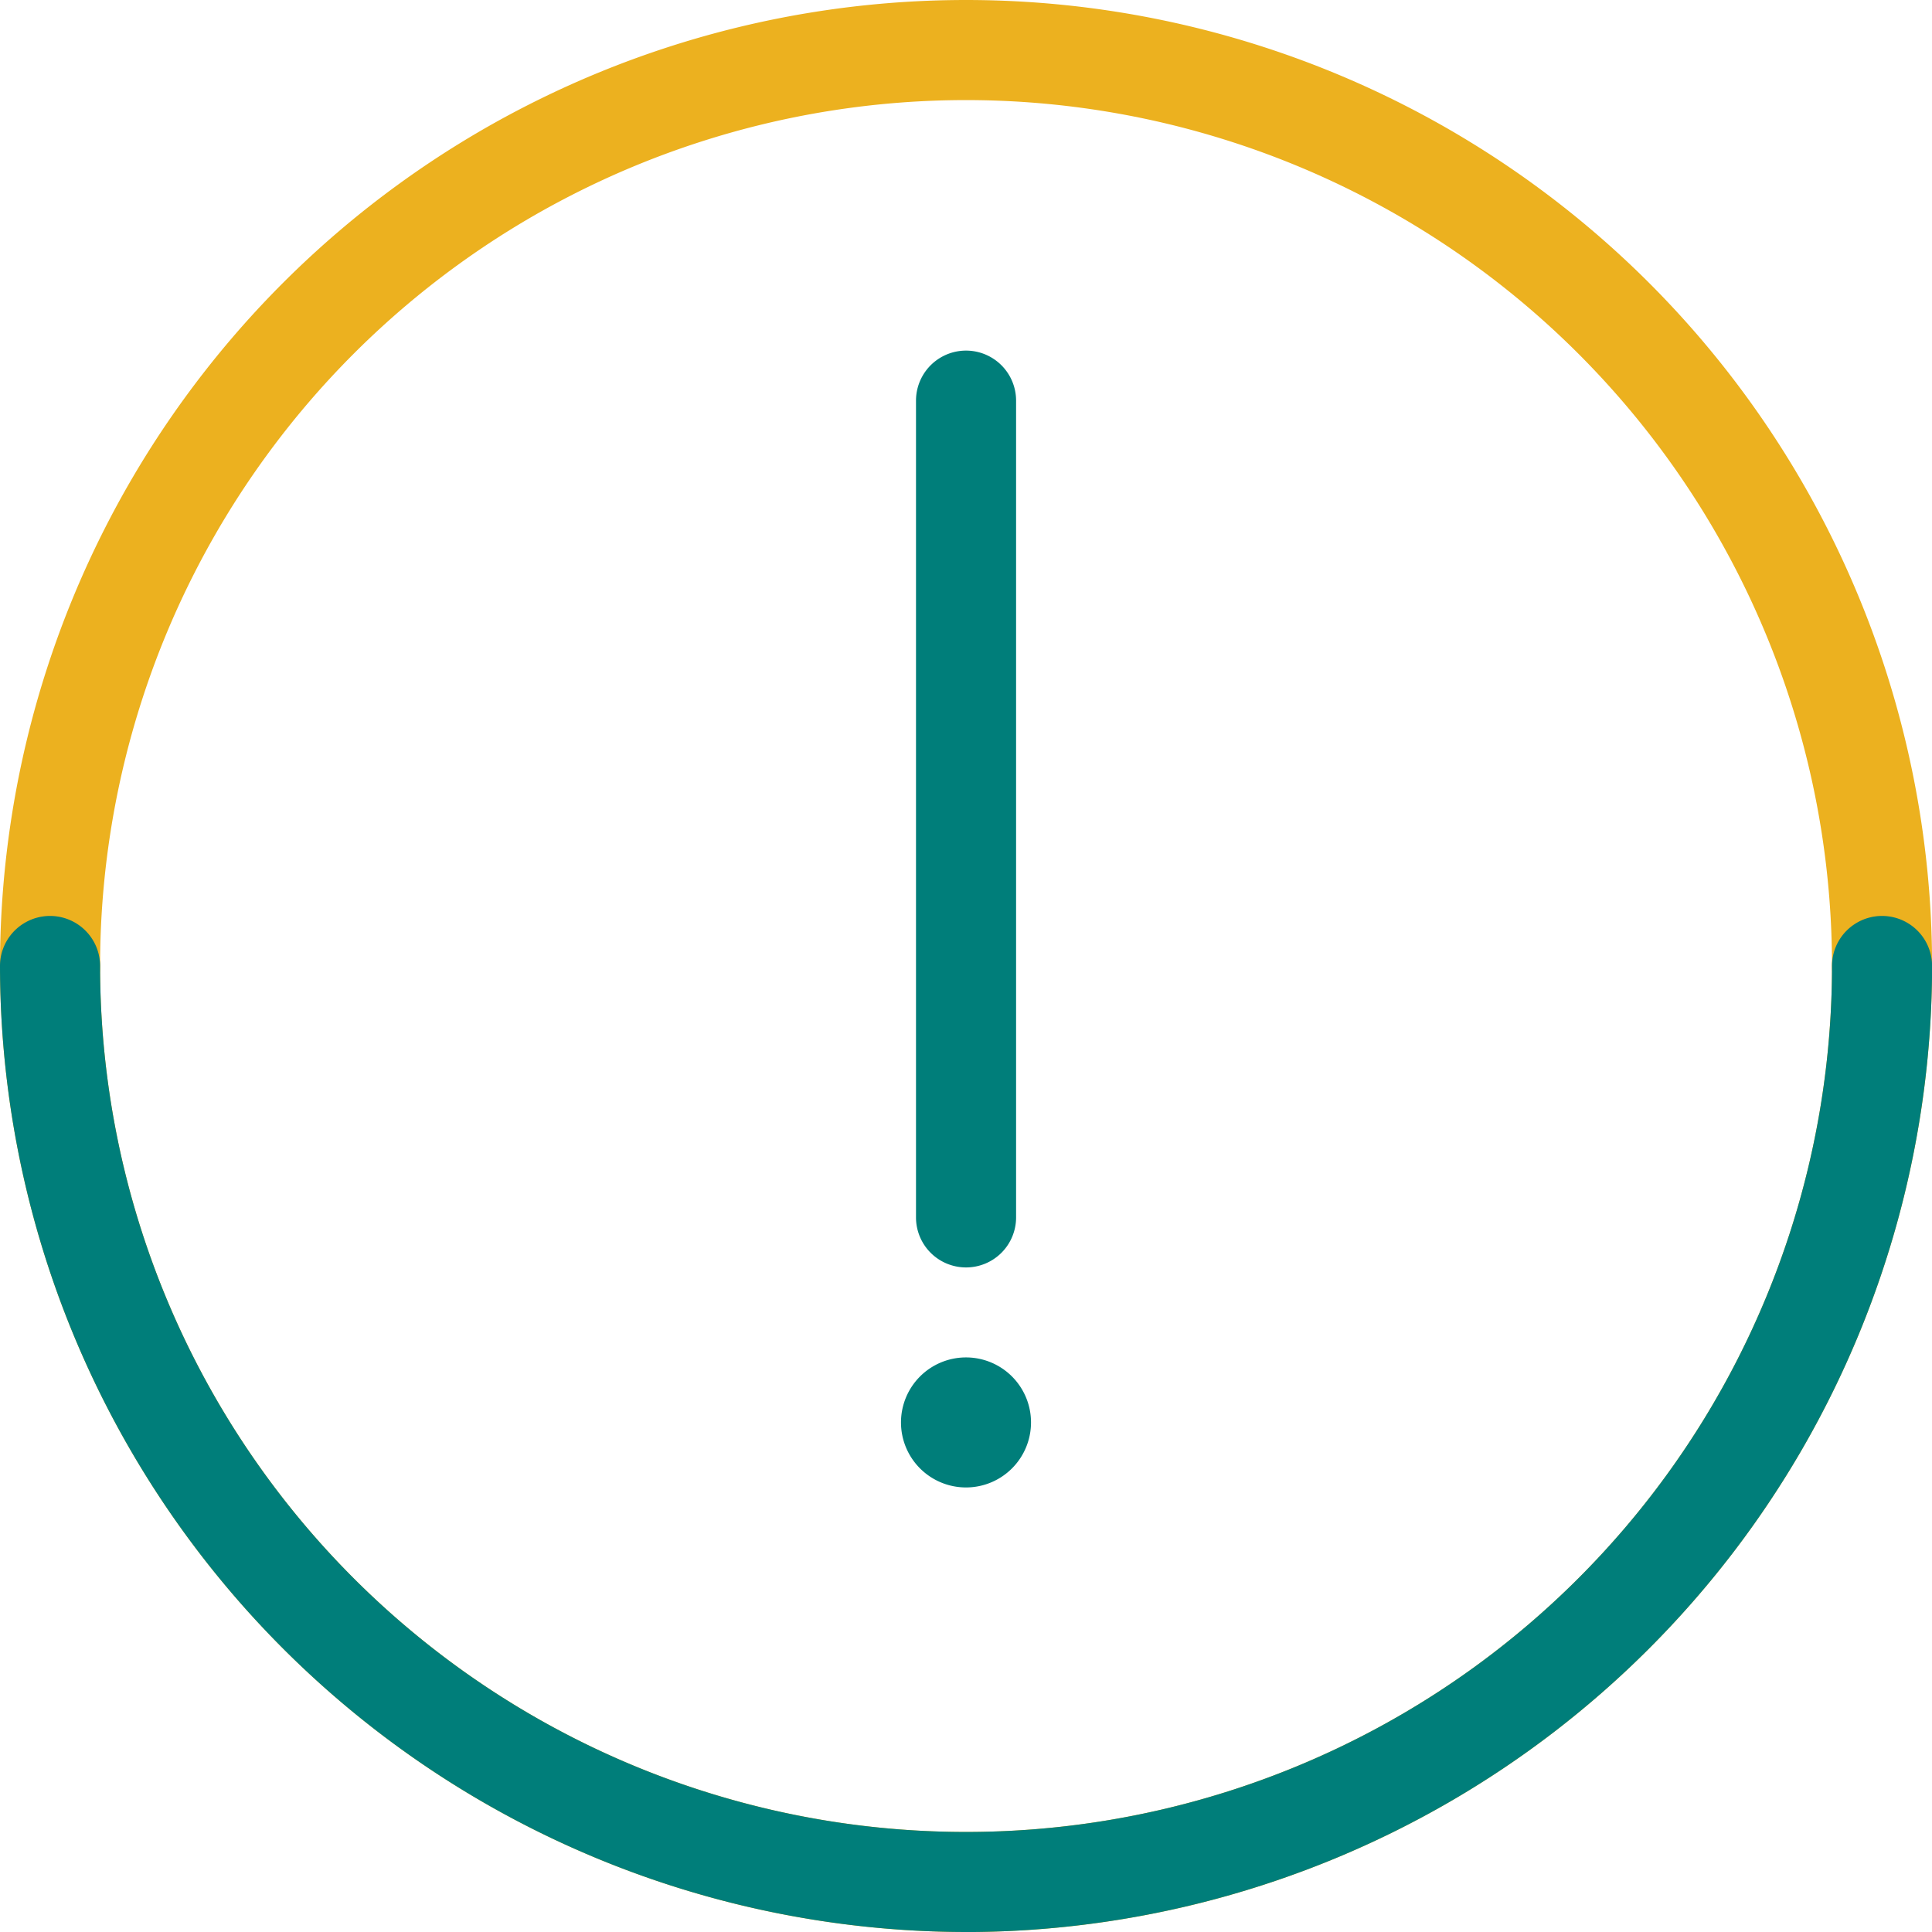 <svg id="icon-casos" xmlns="http://www.w3.org/2000/svg" xmlns:xlink="http://www.w3.org/1999/xlink" width="44.398" height="44.398" viewBox="0 0 44.398 44.398">
  <defs>
    <clipPath id="clip-path">
      <rect id="Retângulo_17295" data-name="Retângulo 17295" width="44.398" height="44.398" fill="none"/>
    </clipPath>
  </defs>
  <g id="Grupo_23387" data-name="Grupo 23387" clip-path="url(#clip-path)">
    <path id="Caminho_26707" data-name="Caminho 26707" d="M43.249,23.348A1.149,1.149,0,0,1,42.1,22.2a19.9,19.9,0,0,0-39.8,0,1.149,1.149,0,1,1-2.3,0,22.2,22.2,0,0,1,44.4,0,1.149,1.149,0,0,1-1.149,1.149" fill="#ecb11f"/>
    <path id="Caminho_26708" data-name="Caminho 26708" d="M22.2,114.936A22.224,22.224,0,0,1,0,92.737a1.149,1.149,0,0,1,2.3,0,19.9,19.9,0,1,0,39.8,0,1.149,1.149,0,0,1,2.3,0,22.224,22.224,0,0,1-22.2,22.2" transform="translate(0 -70.538)" fill="#e6aa11"/>
    <path id="Caminho_26709" data-name="Caminho 26709" d="M22.2,114.936A22.224,22.224,0,0,1,0,92.737a1.149,1.149,0,0,1,2.3,0,19.9,19.9,0,1,0,39.8,0,1.149,1.149,0,0,1,2.3,0,22.224,22.224,0,0,1-22.2,22.2" transform="translate(0 -70.538)" fill="#007e7a"/>
    <path id="Caminho_26710" data-name="Caminho 26710" d="M92.737,56.126a1.149,1.149,0,0,1-1.149-1.149V36.207a1.149,1.149,0,0,1,2.3,0v18.77a1.149,1.149,0,0,1-1.149,1.149" transform="translate(-70.538 -27)" fill="#007e7a"/>
    <path id="Caminho_26711" data-name="Caminho 26711" d="M93.076,137.219a1.494,1.494,0,1,1-1.494-1.494,1.494,1.494,0,0,1,1.494,1.494" transform="translate(-69.383 -104.531)" fill="#007e7a"/>
  </g>
</svg>
